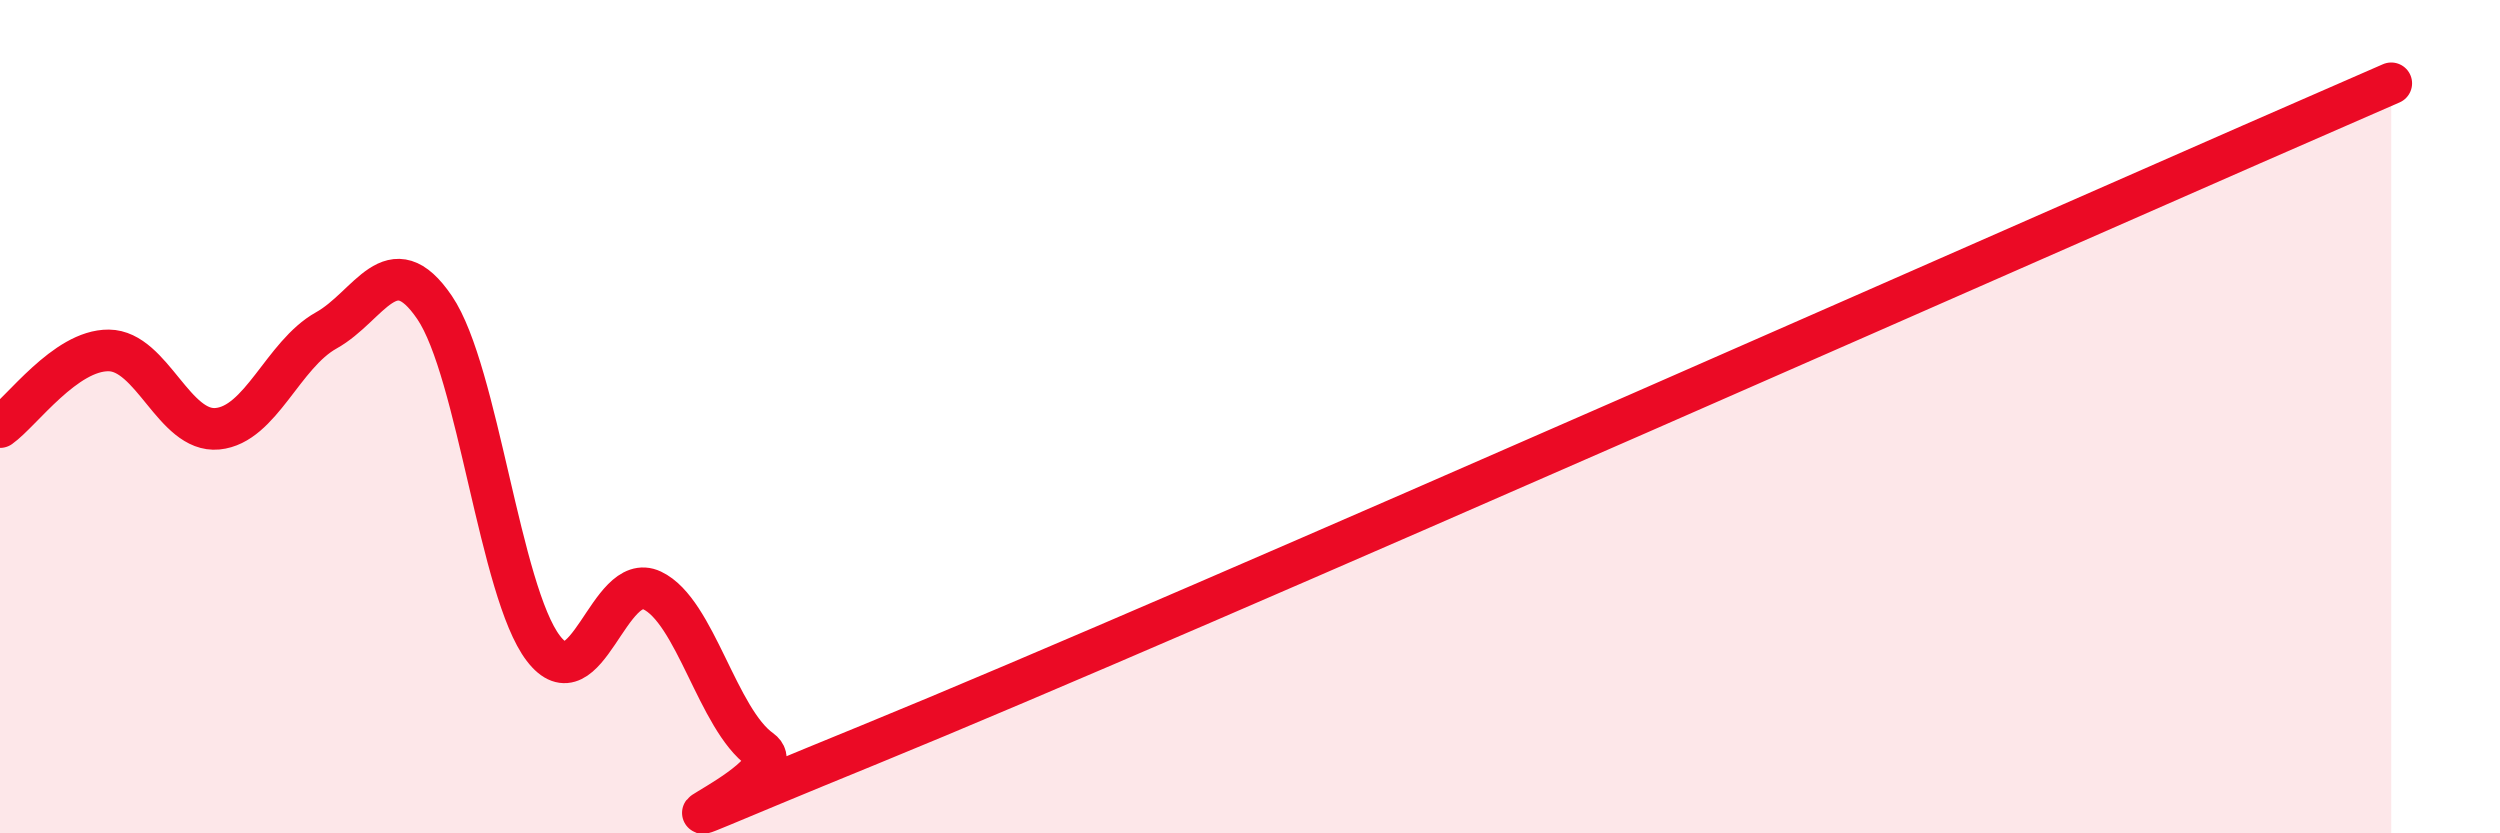 
    <svg width="60" height="20" viewBox="0 0 60 20" xmlns="http://www.w3.org/2000/svg">
      <path
        d="M 0,10.25 C 0.52,9.88 1.57,8.4 2.61,8.41 C 3.65,8.42 4.18,10.39 5.22,10.29 C 6.26,10.19 6.79,8.51 7.83,7.93 C 8.87,7.35 9.39,5.85 10.43,7.38 C 11.47,8.91 12,14.2 13.04,15.56 C 14.08,16.92 14.61,13.68 15.65,14.17 C 16.69,14.66 17.22,17.26 18.26,18 C 19.3,18.74 13.04,21.07 20.87,17.87 C 28.7,14.67 50.09,5.17 57.39,2L57.39 20L0 20Z"
        fill="#EB0A25"
        opacity="0.1"
        stroke-linecap="round"
        stroke-linejoin="round"
      />
      <path
        d="M 0,10.25 C 0.52,9.88 1.57,8.4 2.61,8.41 C 3.65,8.42 4.18,10.39 5.22,10.29 C 6.26,10.19 6.79,8.51 7.83,7.93 C 8.87,7.35 9.39,5.85 10.43,7.38 C 11.47,8.91 12,14.2 13.04,15.56 C 14.08,16.92 14.61,13.68 15.65,14.17 C 16.69,14.66 17.22,17.26 18.26,18 C 19.3,18.74 13.04,21.07 20.87,17.87 C 28.7,14.67 50.09,5.17 57.39,2"
        stroke="#EB0A25"
        stroke-width="1"
        fill="none"
        stroke-linecap="round"
        stroke-linejoin="round"
      />
    </svg>
  
